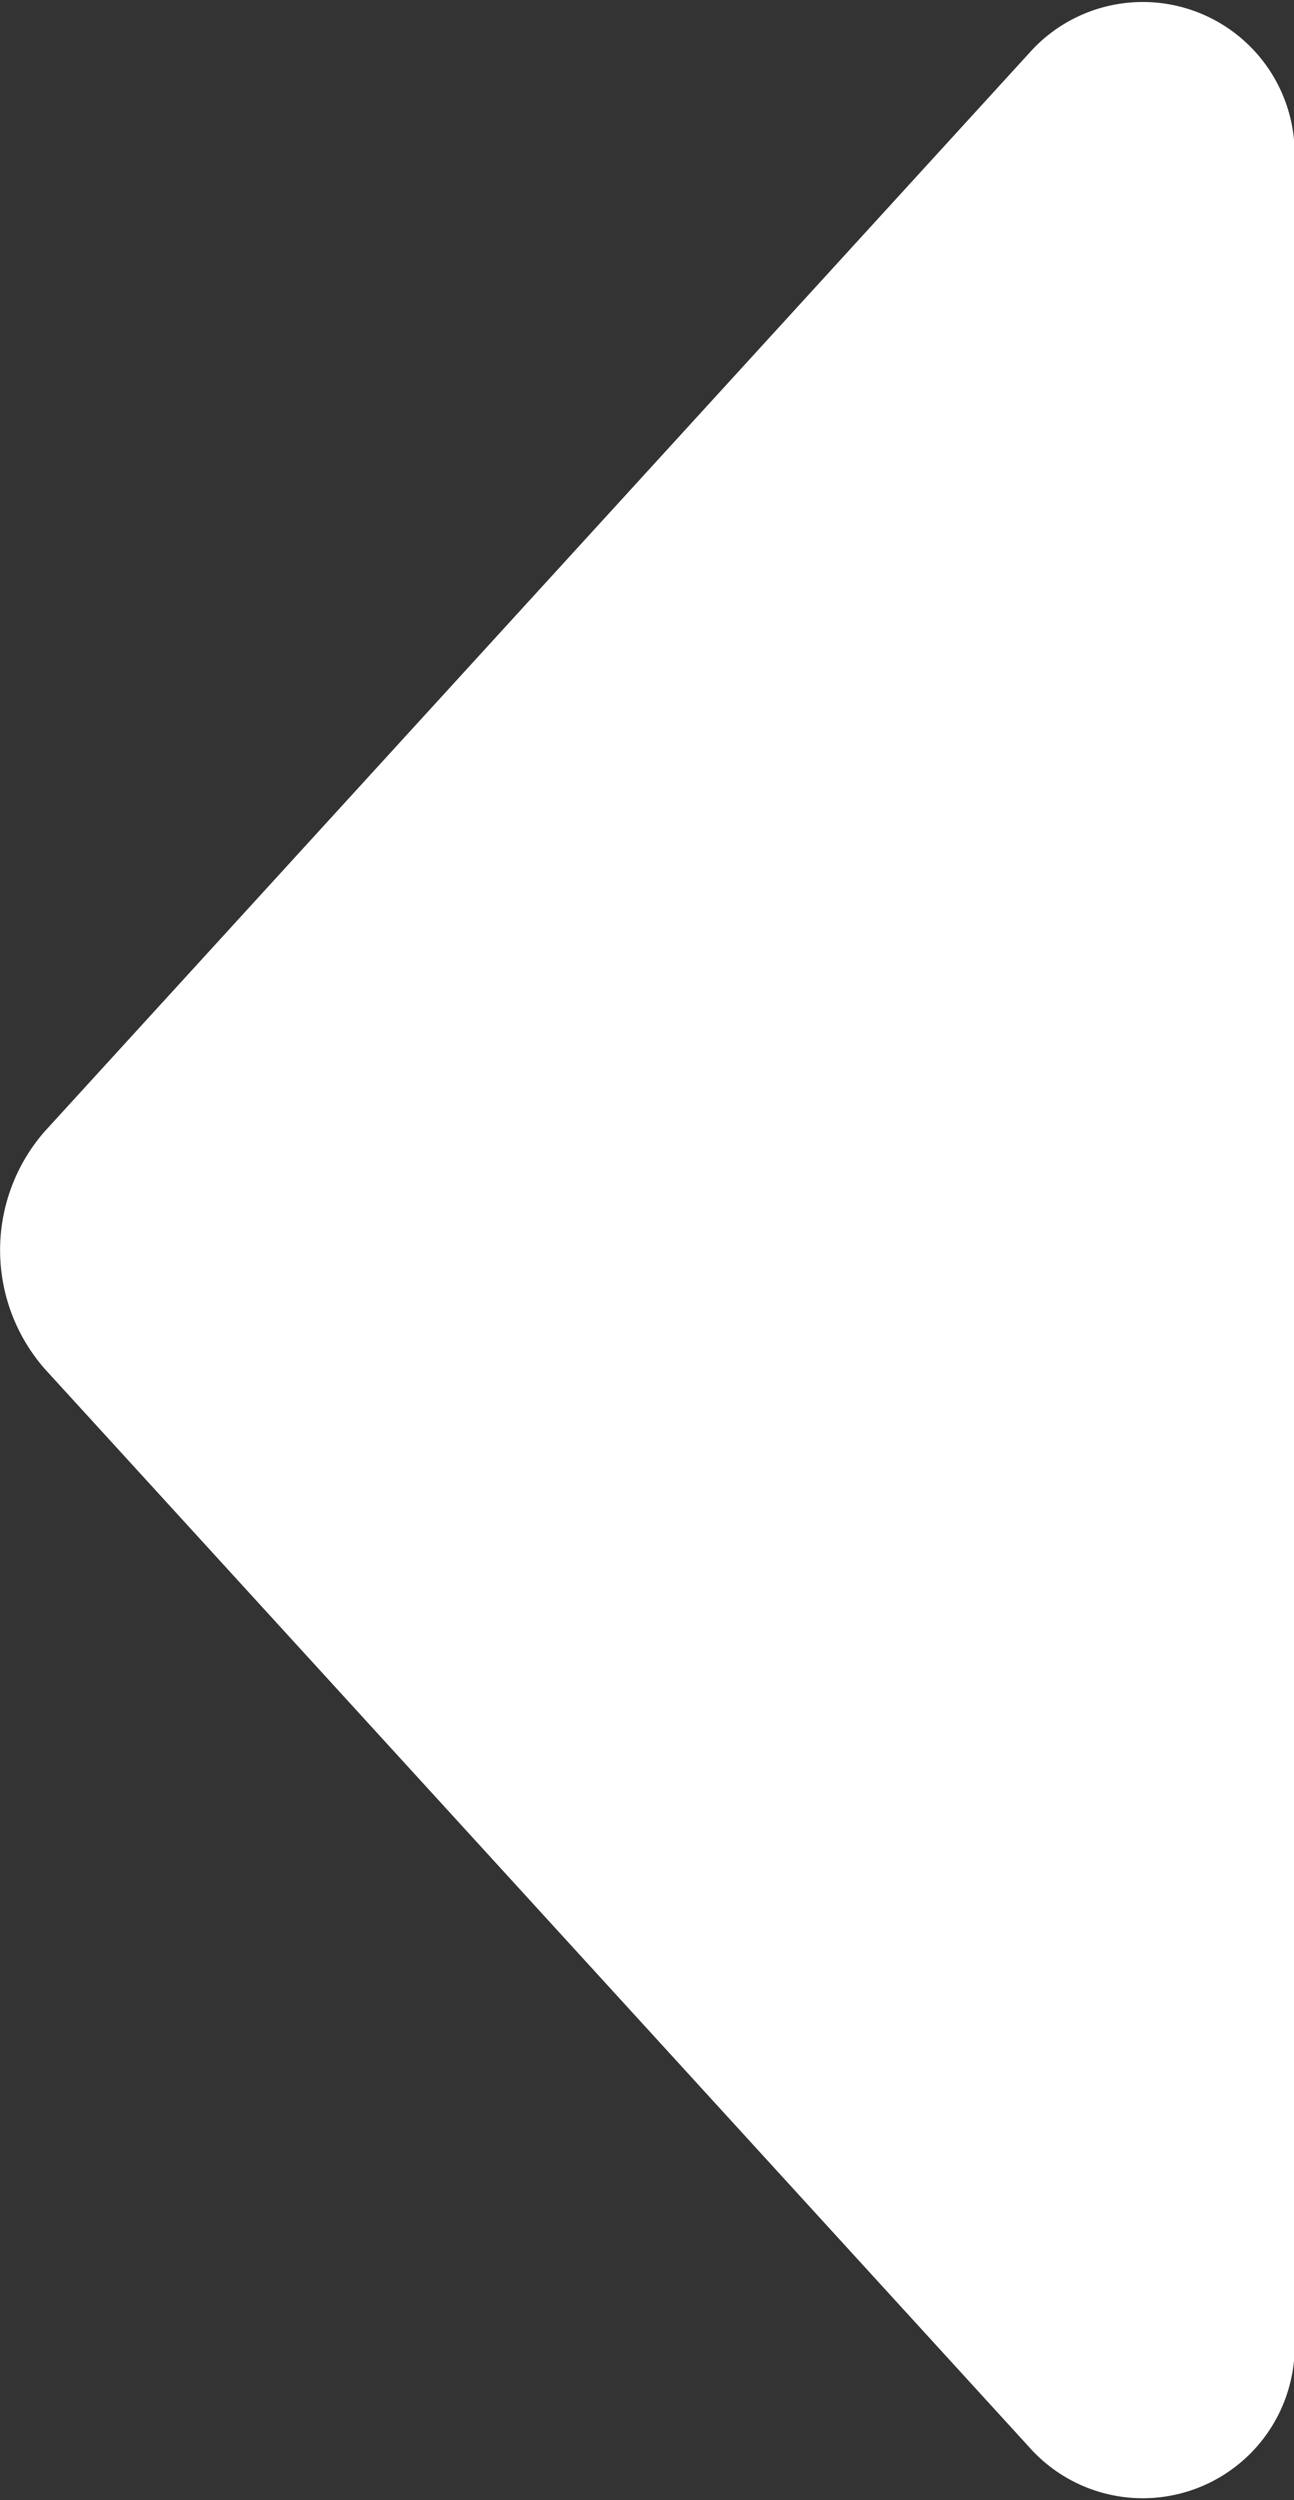 <svg xmlns="http://www.w3.org/2000/svg" width="9.099" height="17.57" viewBox="0 0 9.099 17.57">
  <rect x="0" y="0" width="9.099" height="17.57" fill="#333333" stroke="none"/>
  <path id="caret-down" d="M12.477,192H27.683a1.068,1.068,0,0,1,.833,1.84l-7.6,6.943a1.266,1.266,0,0,1-1.672,0l-7.6-6.943A1.068,1.068,0,0,1,12.477,192Z" transform="translate(201.099 -11.295) rotate(90)" fill="#fff"/>
</svg>
